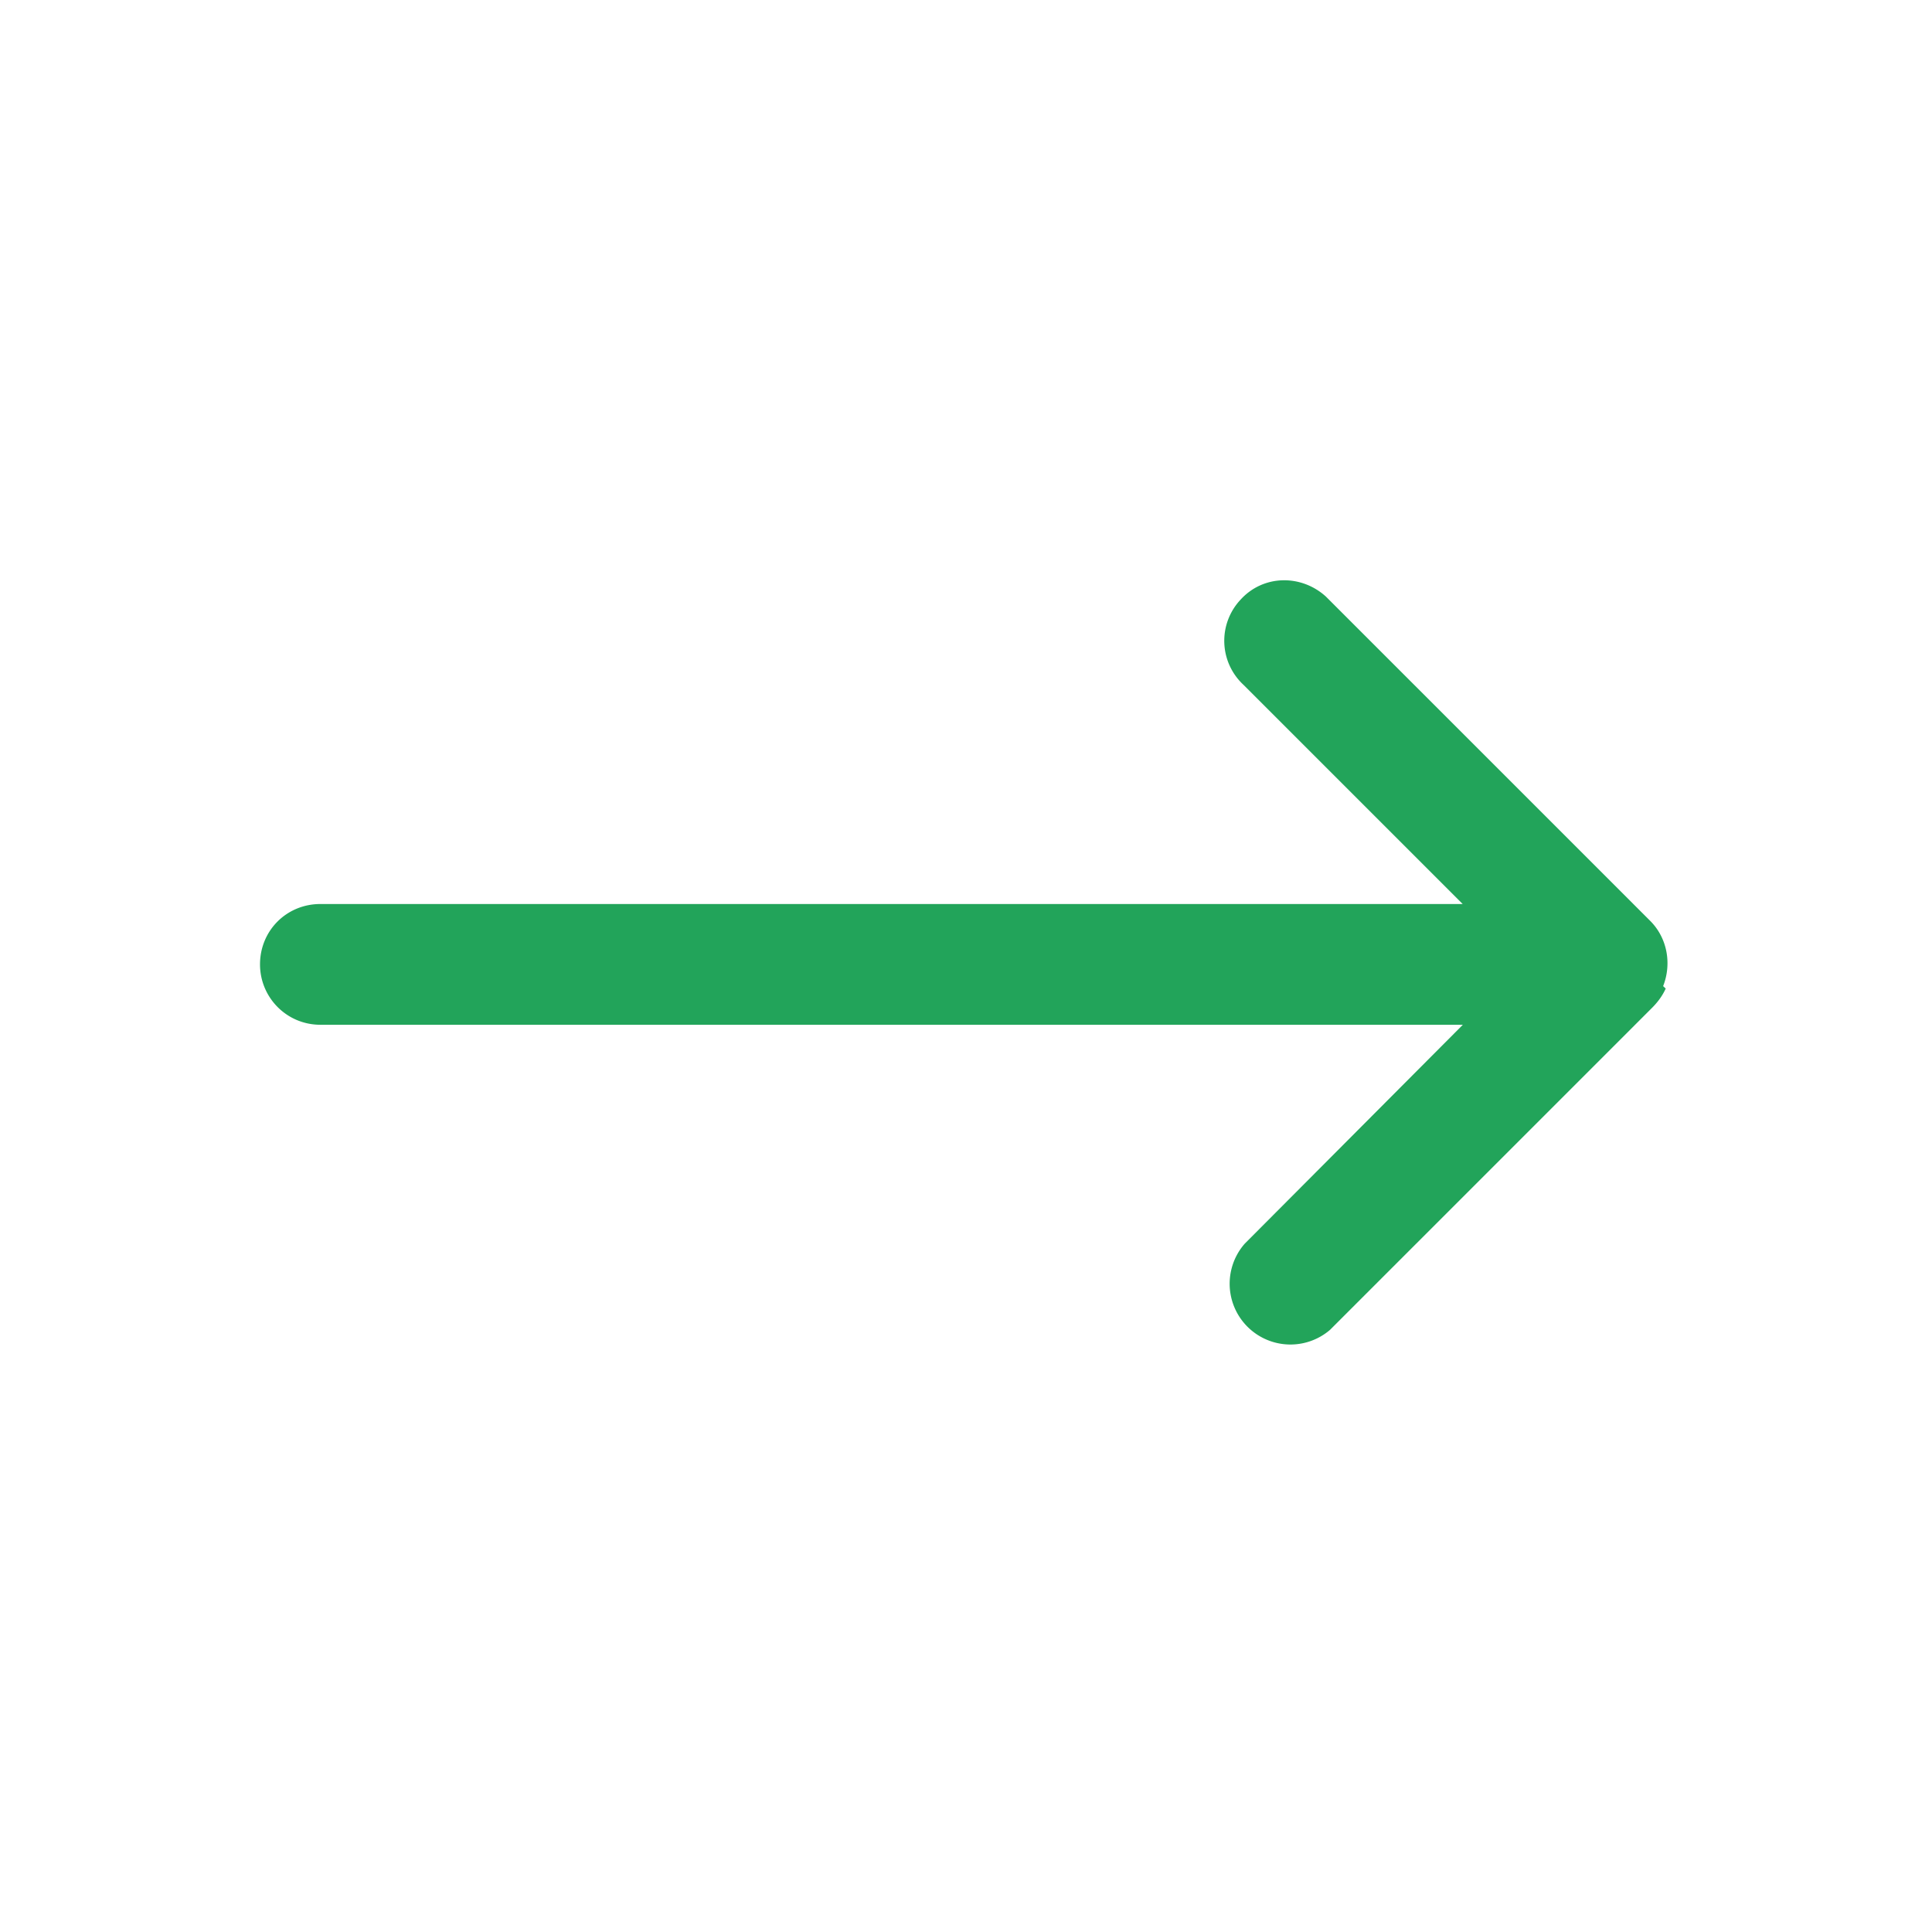 <svg xmlns="http://www.w3.org/2000/svg" viewBox="0 0 24 24"><path fill="#22A45A" d="M20.692 12.28c-.04.09-.1.17-.17.24l-4 4a.755.755 0 0 1-1.06-1.07l2.71-2.72H3.98c-.42 0-.75-.34-.75-.75 0-.42.33-.75.75-.75h14.19l-2.72-2.72a.746.746 0 0 1-.04-1.06c.28-.31.75-.32 1.06-.04l.03.03 4 4c.21.21.27.53.16.81z"/></svg>